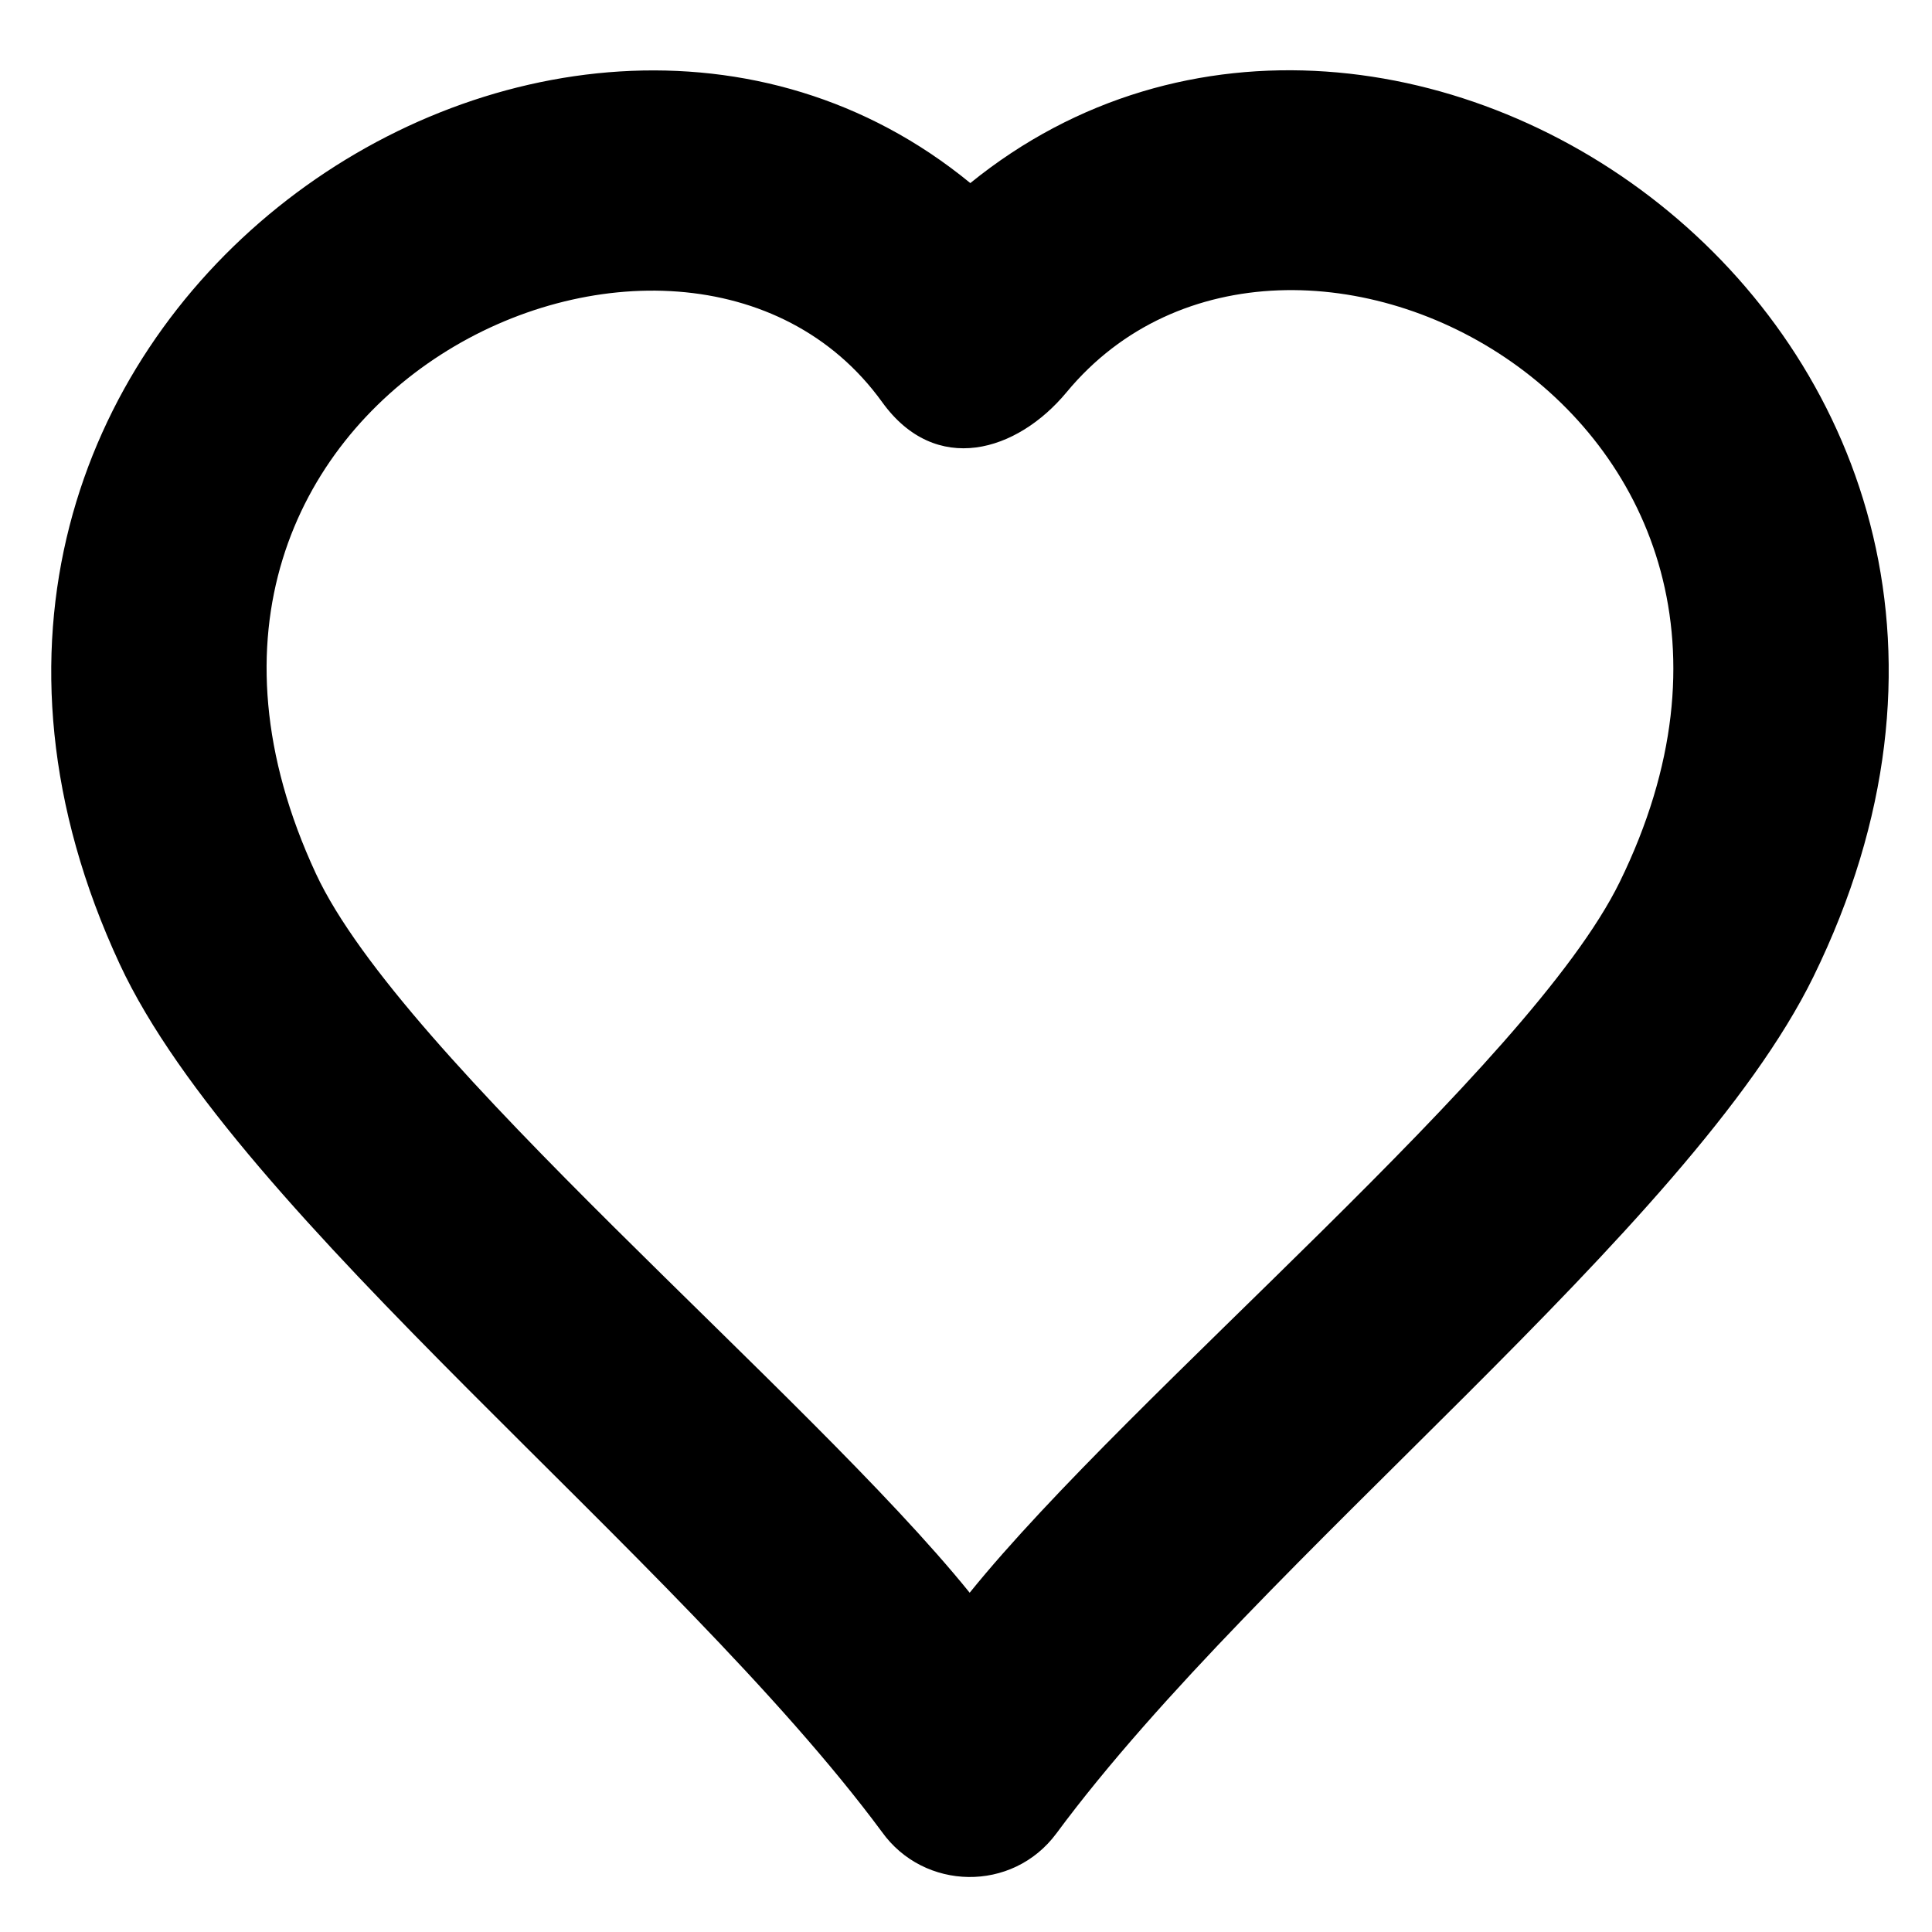 <?xml version="1.0" encoding="UTF-8"?>
<!-- Uploaded to: ICON Repo, www.iconrepo.com, Generator: ICON Repo Mixer Tools -->
<svg fill="#000000" width="800px" height="800px" version="1.1" viewBox="144 144 512 512" xmlns="http://www.w3.org/2000/svg">
 <path d="m401.14 192.52c113.17-91.805 305.93 41.848 223.44 210.31-32.664 66.703-146.45 153.79-200.62 227.04-11.652 15.715-35.102 15.234-46.273-0.438-54.059-72.98-170.82-162.91-201.97-229.95-78.168-168.26 114.89-297.66 225.43-206.96zm-23.363 58.039c-52.977-73.465-208.89-1.68-150.07 124.94 22.762 49 130.38 137.53 173.27 190.59 43.102-53.324 148.29-139.38 172.27-188.36 60.441-123.42-87.863-200.7-146.58-129.8-13.098 15.82-34.676 22.379-48.891 2.629z" fill-rule="evenodd"/>
</svg>